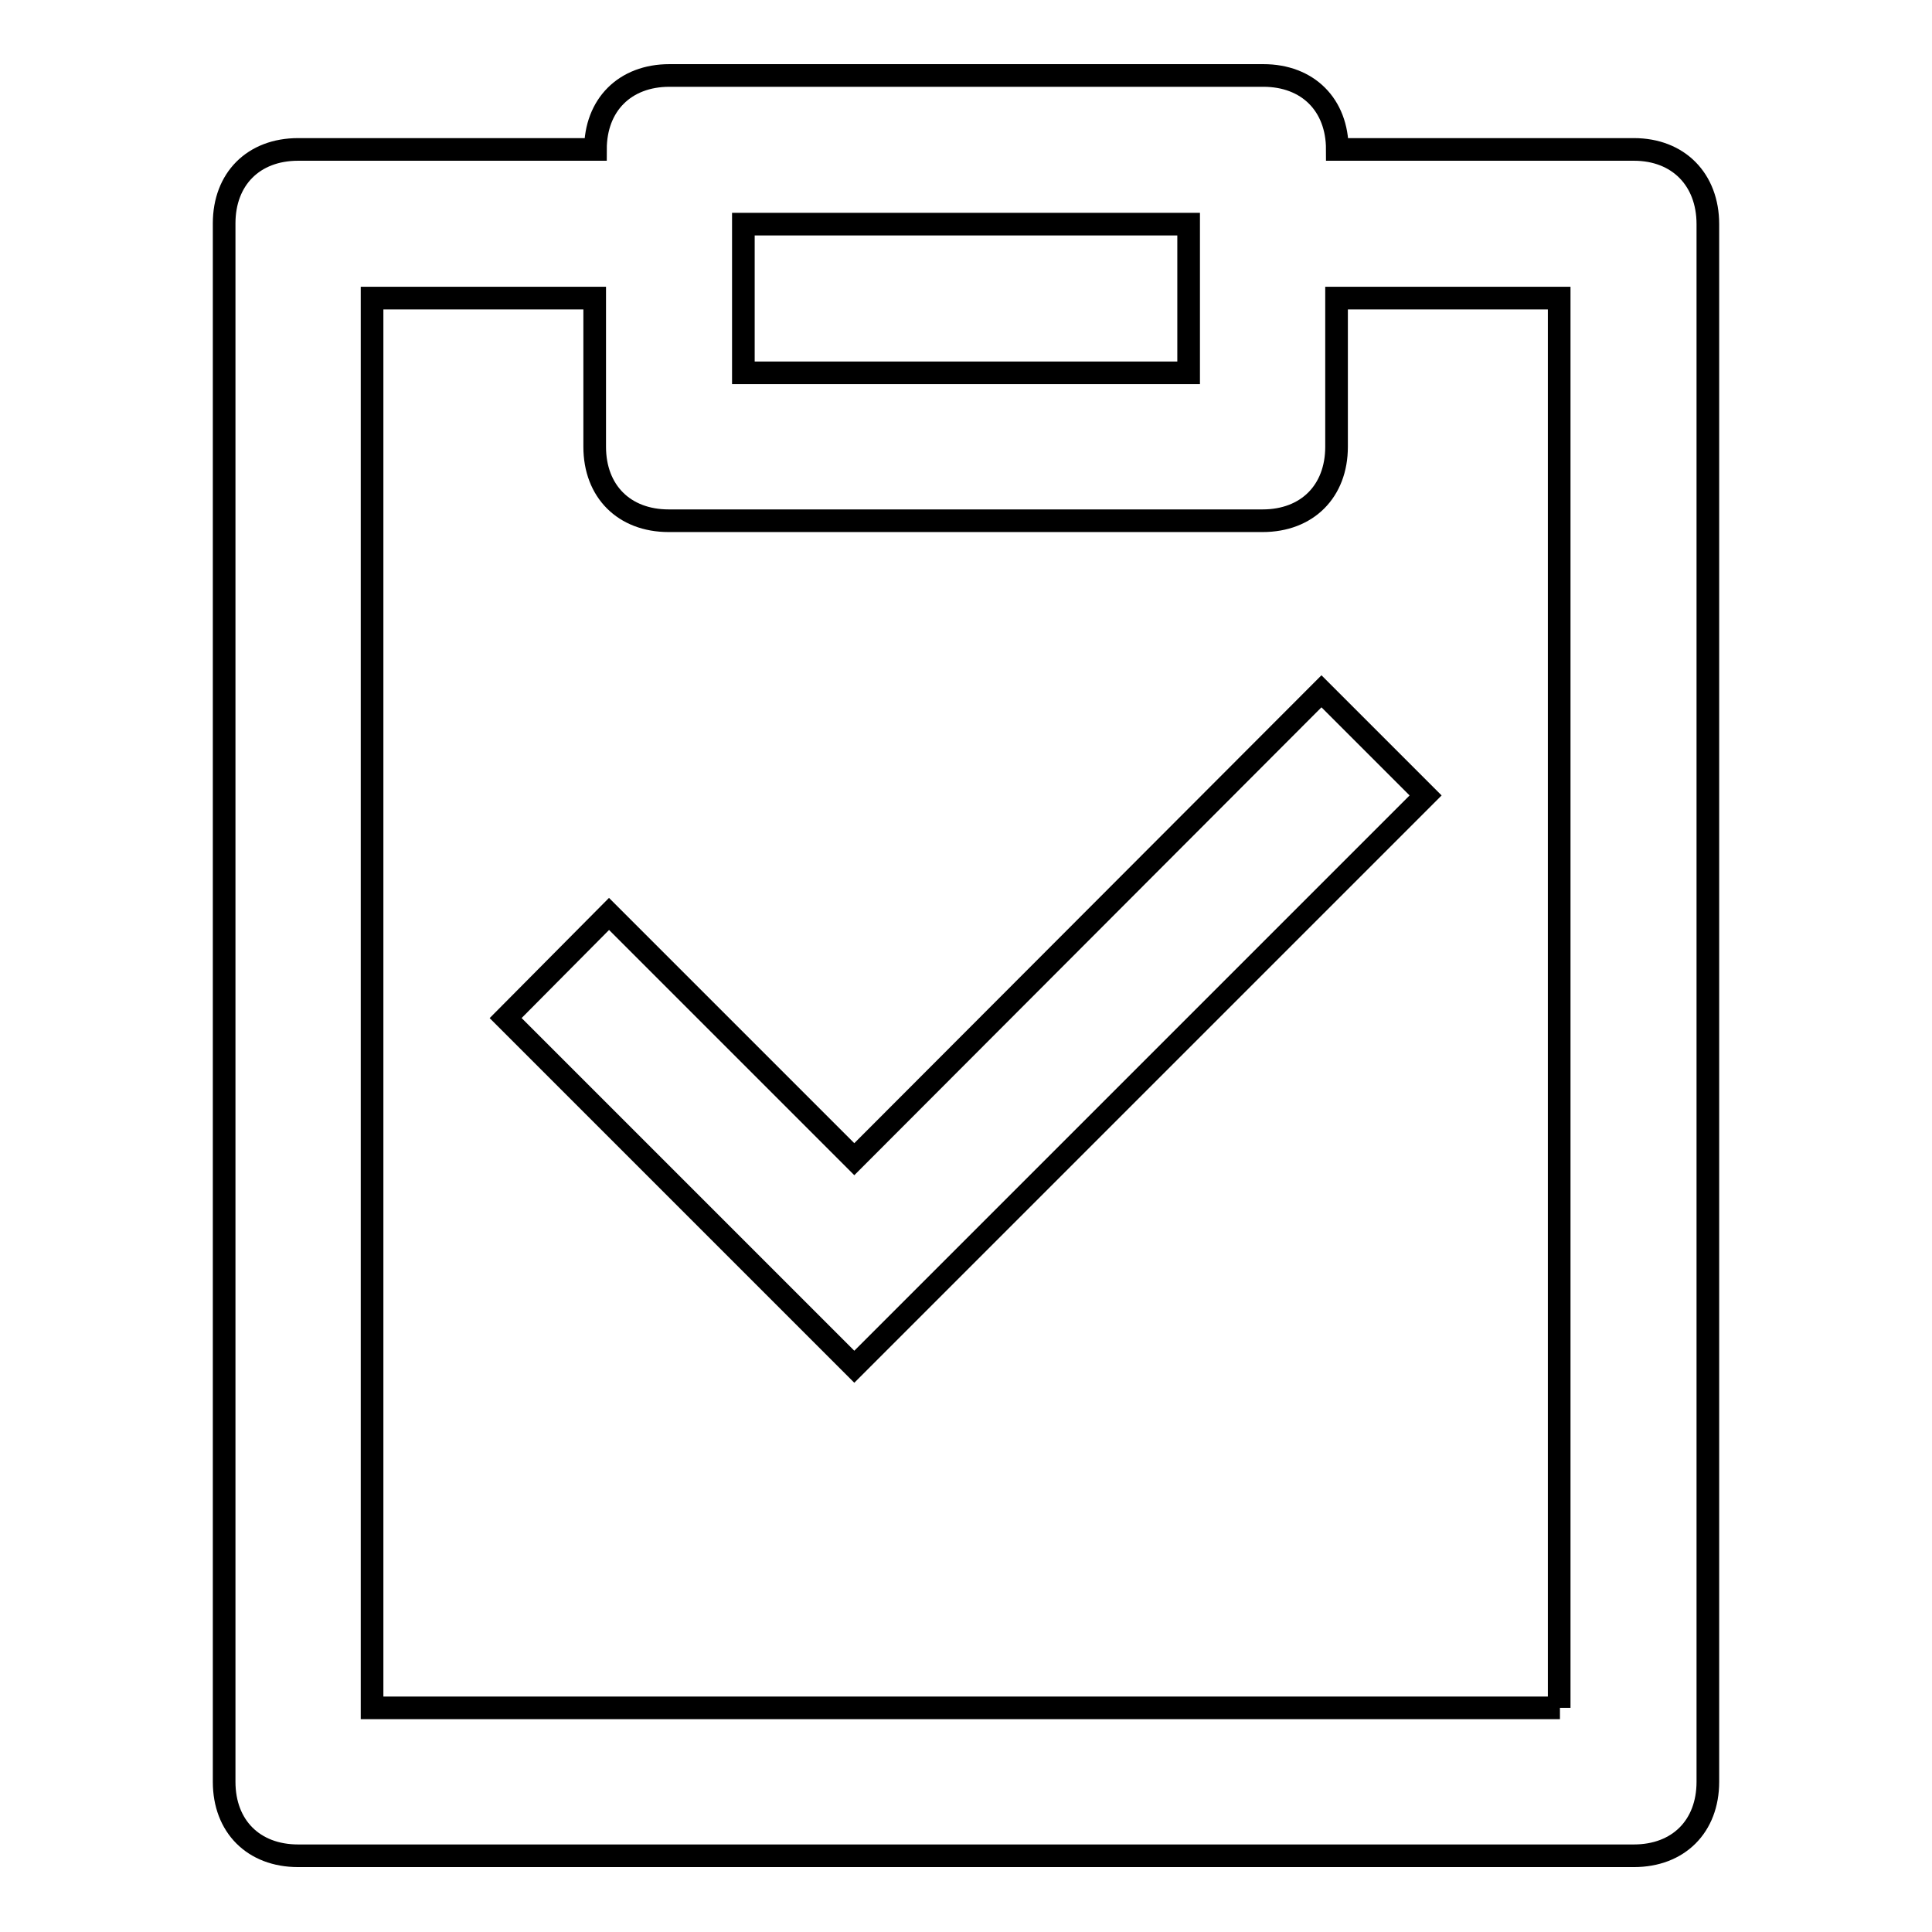 <?xml version="1.0" encoding="utf-8"?>
<!-- Svg Vector Icons : http://www.onlinewebfonts.com/icon -->
<!DOCTYPE svg PUBLIC "-//W3C//DTD SVG 1.1//EN" "http://www.w3.org/Graphics/SVG/1.1/DTD/svg11.dtd">
<svg version="1.1" xmlns="http://www.w3.org/2000/svg" xmlns:xlink="http://www.w3.org/1999/xlink" x="0px" y="0px" viewBox="0 0 256 256" enable-background="new 0 0 256 256" xml:space="preserve">
<g> <path stroke-width="3" fill-opacity="0" stroke="#000000"  d="M216.5,19.8h-39.3c0-5.9-3.9-9.8-9.8-9.8H88.7c-5.9,0-9.8,3.9-9.8,9.8H39.5c-5.9,0-9.8,3.9-9.8,9.8v206.5 c0,5.9,3.9,9.8,9.8,9.8h177c5.9,0,9.8-3.9,9.8-9.8V29.7C226.3,23.8,222.4,19.8,216.5,19.8L216.5,19.8z M98.5,29.7h59v19.7h-59V29.7 z M206.7,226.3H49.3V39.5h29.5v19.7c0,5.9,3.9,9.8,9.8,9.8h78.7c5.9,0,9.8-3.9,9.8-9.8V39.5h29.5V226.3z M113.2,153.6l-32.5-32.5 L67,134.9l46.2,46.2l75.7-75.7l-13.8-13.8L113.2,153.6z"/></g>
</svg>